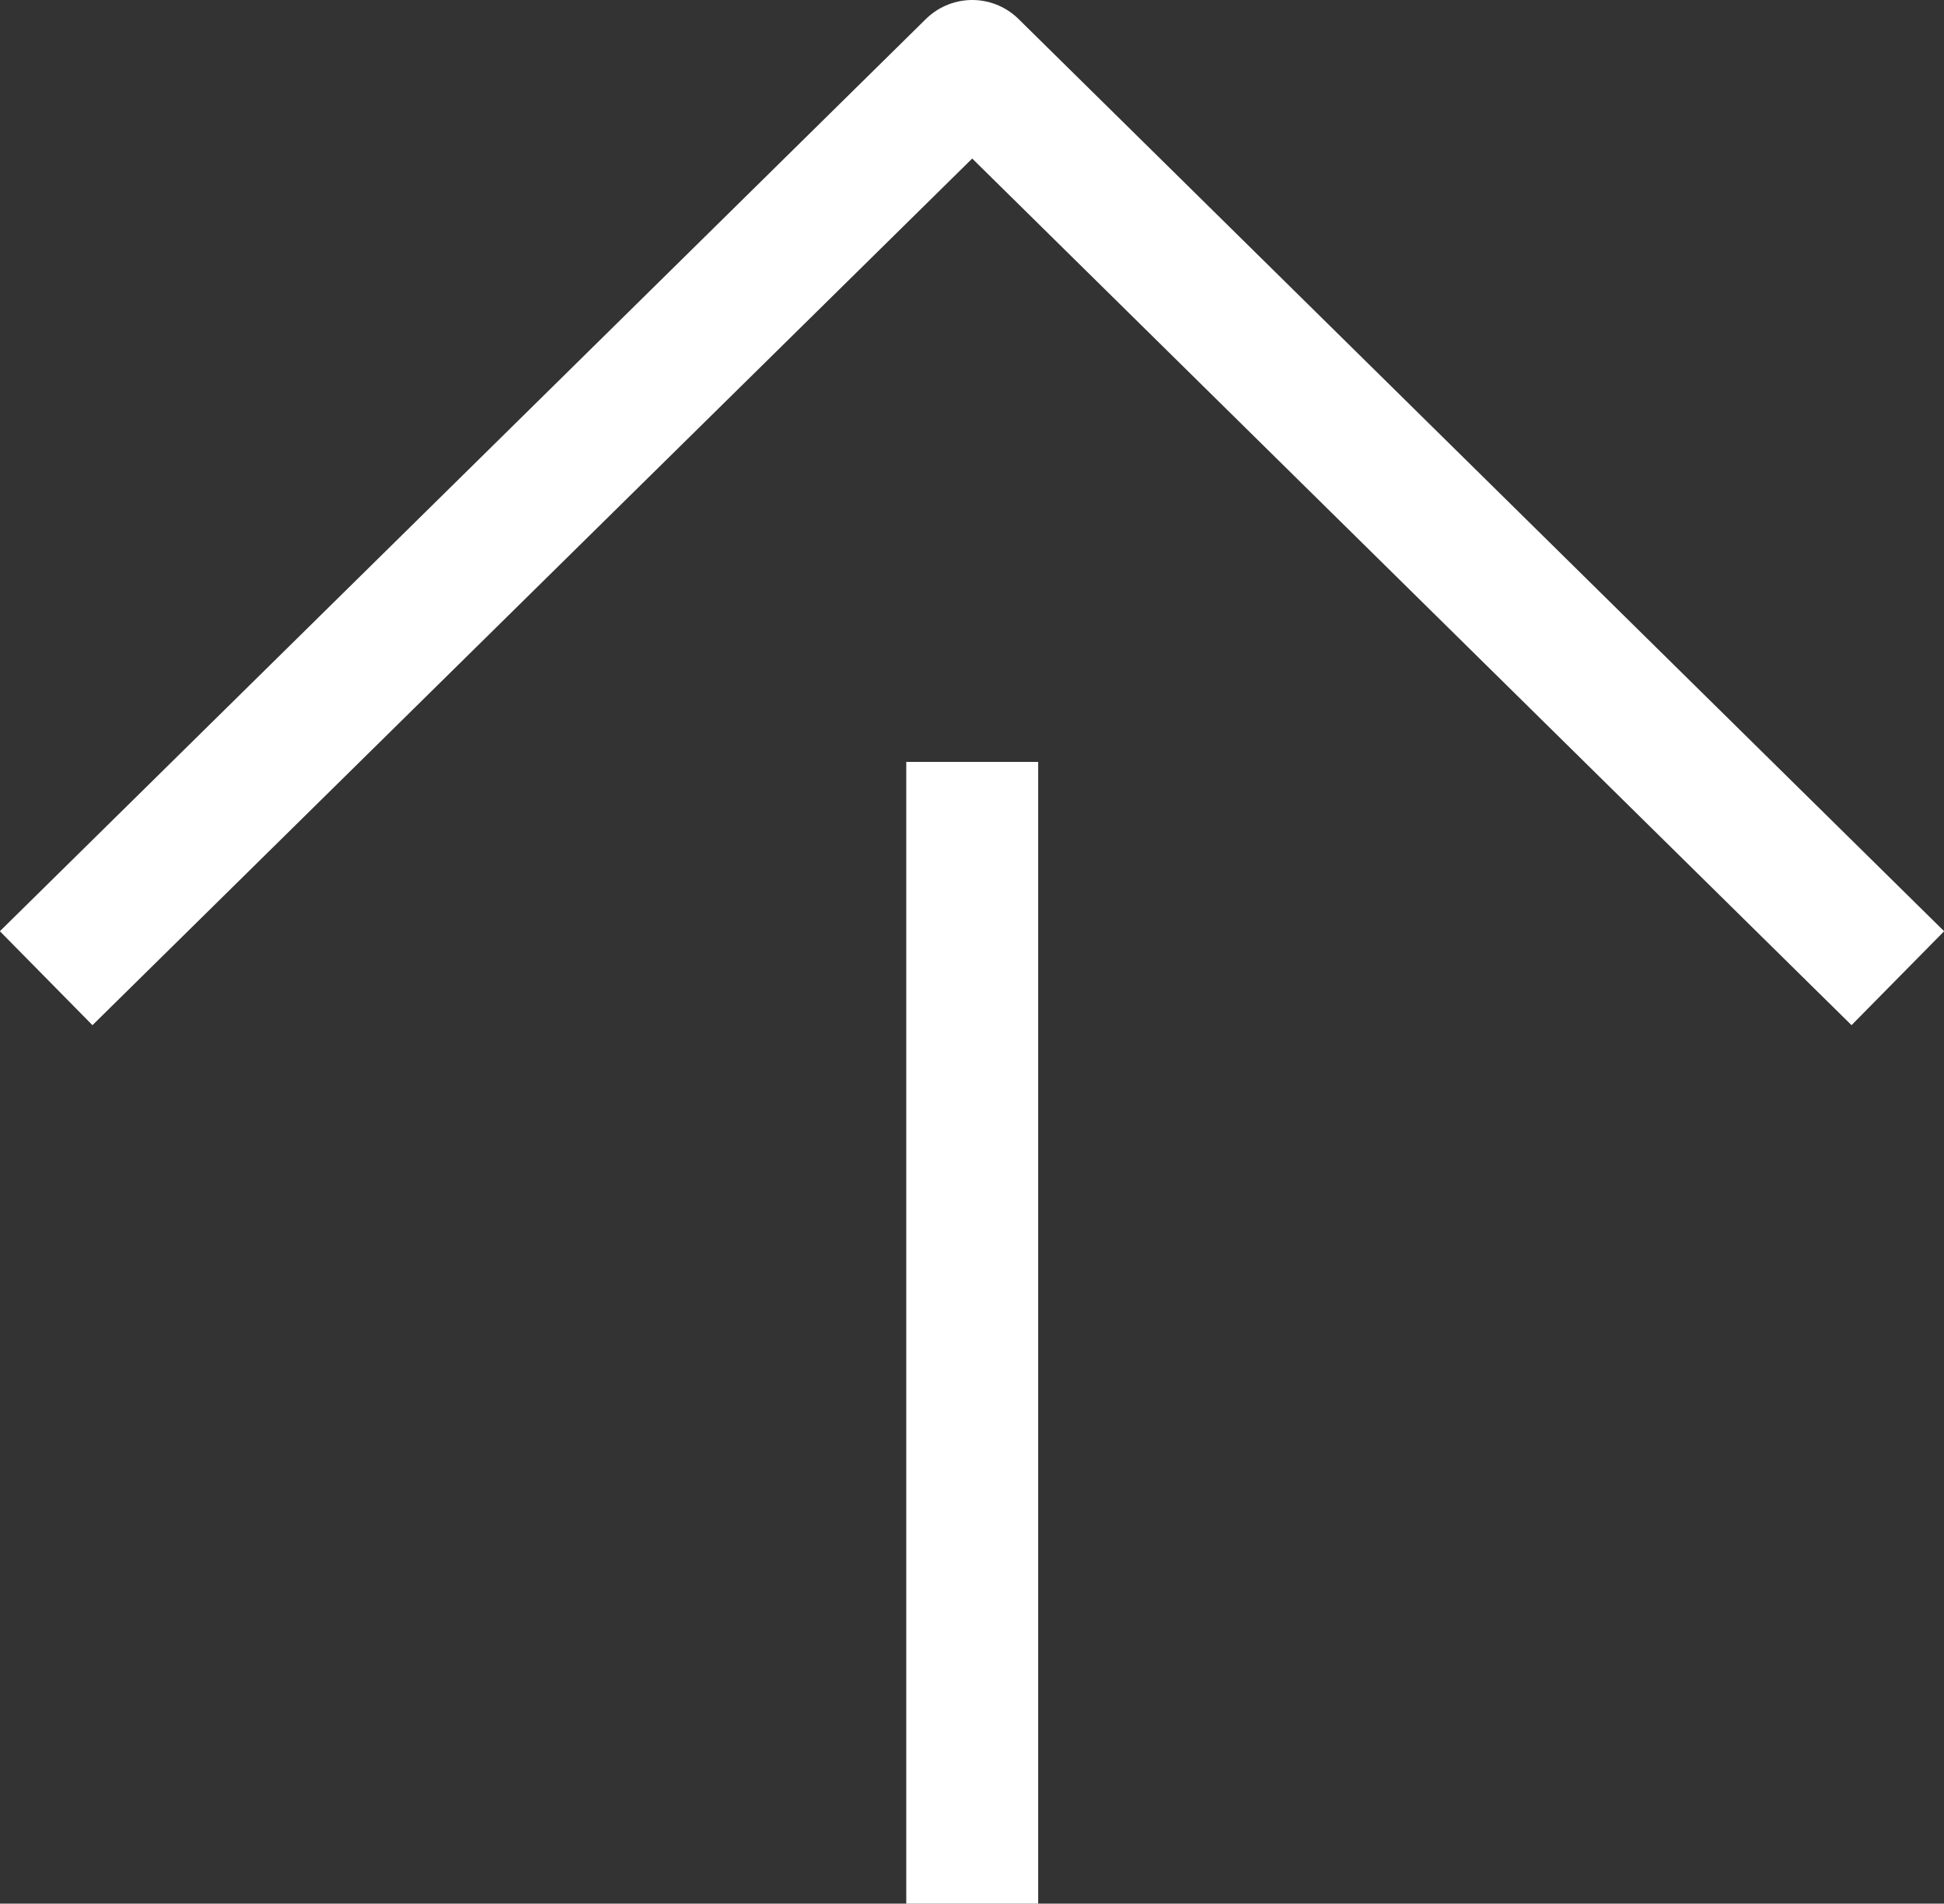 <?xml version="1.0" encoding="UTF-8"?><svg id="_レイヤー_2" xmlns="http://www.w3.org/2000/svg" width="44.21" height="43.3" viewBox="0 0 44.21 43.3"><rect x="0" y="0" width="44.21" height="43.3" fill="#333333" stroke="none"/><defs><style>.cls-1{fill:none;stroke:#fff;stroke-linejoin:round;stroke-width:3px;}</style></defs><g id="design"><g><line class="cls-1" x1="22.11" y1="17.33" x2="22.11" y2="43.3"/><polyline class="cls-1" points="43.16 22.25 22.11 1.5 1.05 22.25"/></g></g></svg>